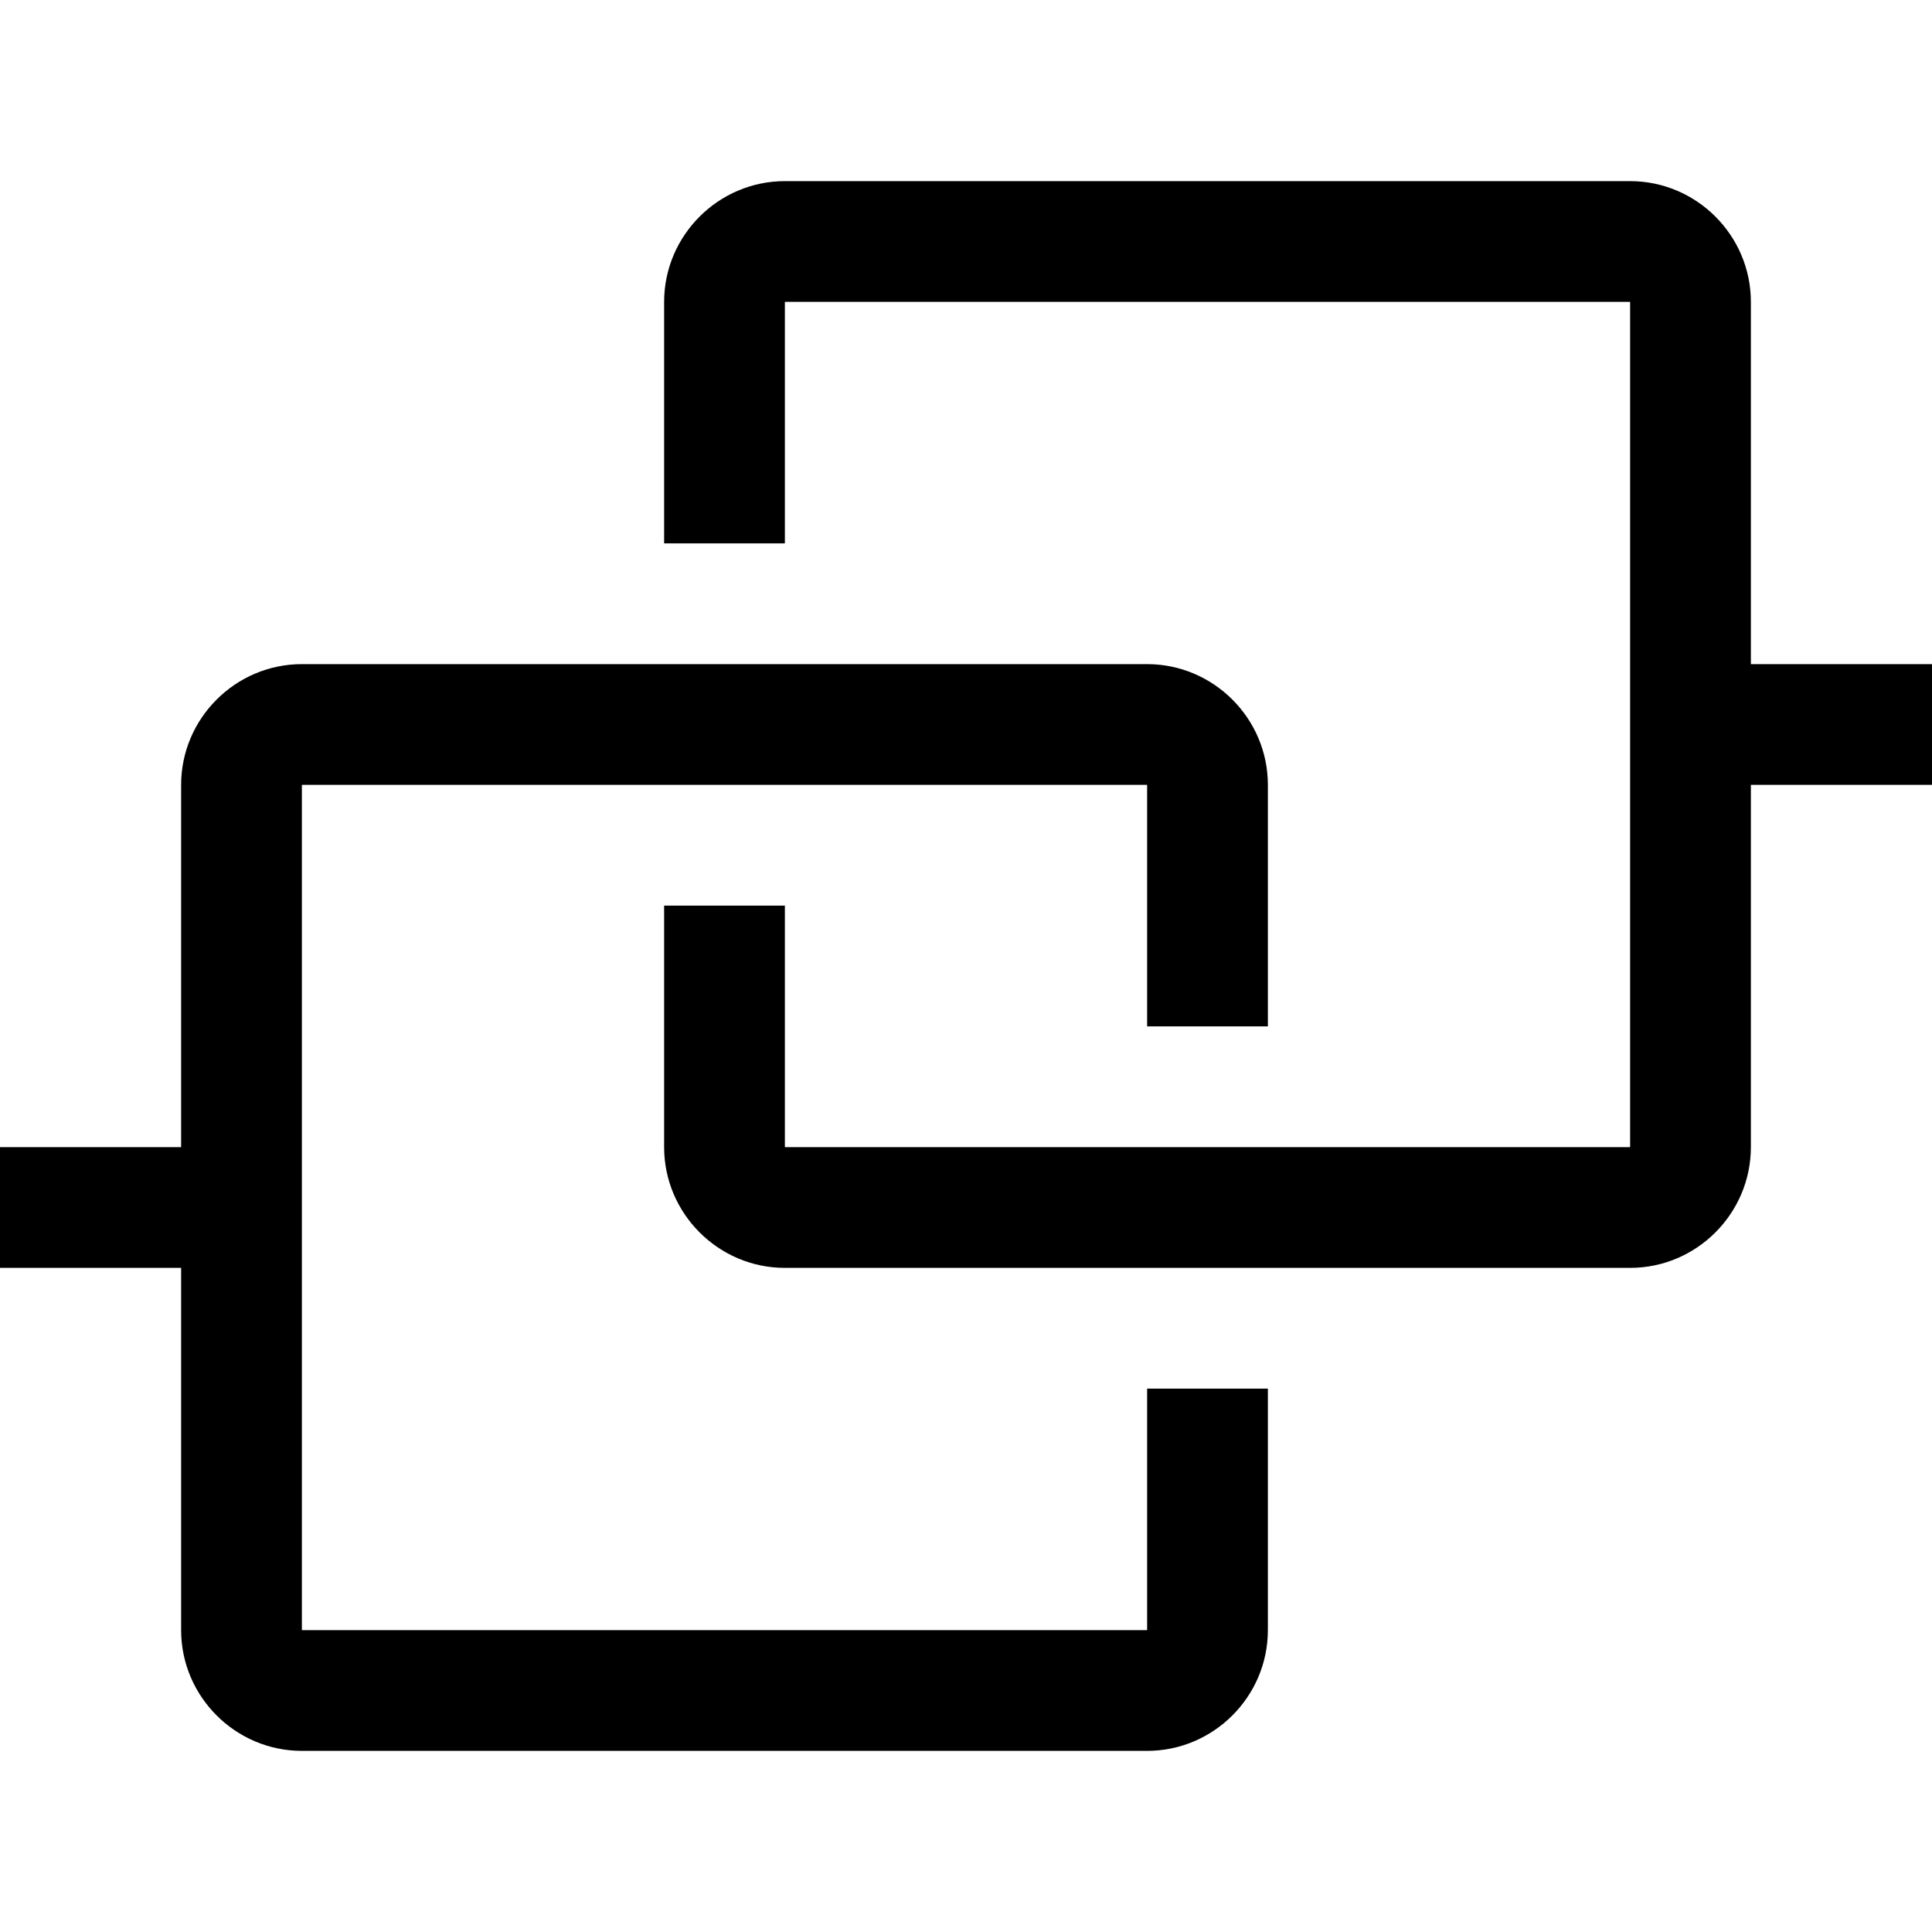 <svg xmlns="http://www.w3.org/2000/svg" xmlns:xlink="http://www.w3.org/1999/xlink" version="1.1" x="0px" y="0px" viewBox="0 0 32 32" xml:space="preserve" fill="currentColor"><path d="M32,11h-3V5c0-1.1-0.9-2-2-2H13c-1.1,0-2,0.9-2,2v4h2V5h14v14H13v-4h-2v4c0,1.1,0.9,2,2,2h14c1.1,0,2-0.9,2-2v-6h3V11z"/><path d="M21,17v-4c0-1.1-0.9-2-2-2H5c-1.1,0-2,0.9-2,2v6H0v2h3v6c0,1.1,0.9,2,2,2h14c1.1,0,2-0.9,2-2v-4h-2v4H5V13h14v4H21z"/><rect id="_x3C_Transparent_Rectangle_x3E__589_" class="st0" width="32" height="32" style="fill:none"/></svg>